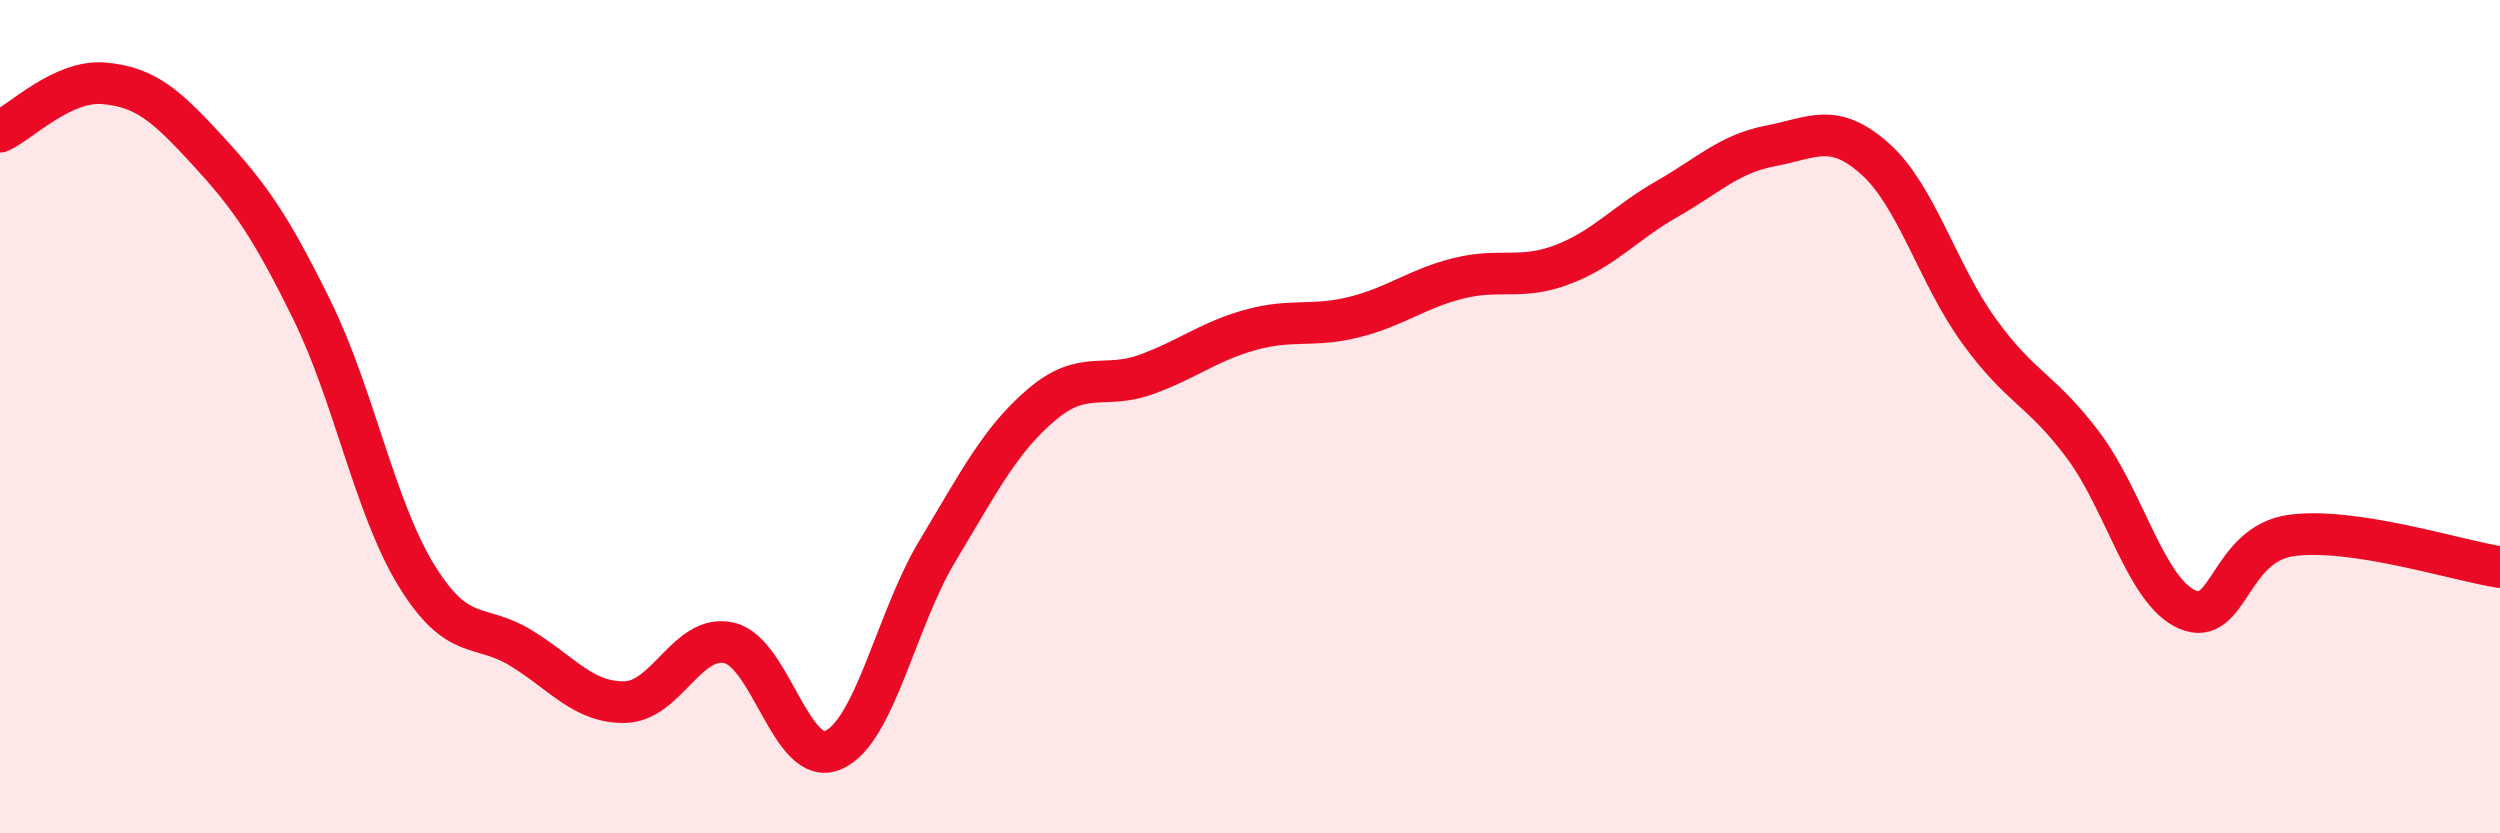 
    <svg width="60" height="20" viewBox="0 0 60 20" xmlns="http://www.w3.org/2000/svg">
      <path
        d="M 0,3.16 C 0.5,2.93 1.5,1.91 2.5,2 C 3.5,2.09 4,2.54 5,3.63 C 6,4.72 6.5,5.43 7.5,7.47 C 8.5,9.51 9,12.2 10,13.82 C 11,15.44 11.5,14.94 12.5,15.55 C 13.5,16.16 14,16.87 15,16.85 C 16,16.83 16.5,15.2 17.5,15.43 C 18.5,15.66 19,18.44 20,18 C 21,17.56 21.5,14.88 22.5,13.22 C 23.5,11.56 24,10.56 25,9.71 C 26,8.86 26.5,9.35 27.5,8.99 C 28.5,8.63 29,8.2 30,7.92 C 31,7.64 31.5,7.86 32.5,7.61 C 33.5,7.36 34,6.93 35,6.68 C 36,6.43 36.5,6.73 37.5,6.35 C 38.5,5.97 39,5.35 40,4.78 C 41,4.21 41.5,3.69 42.5,3.5 C 43.5,3.31 44,2.92 45,3.81 C 46,4.7 46.5,6.57 47.5,7.95 C 48.5,9.33 49,9.35 50,10.69 C 51,12.03 51.5,14.2 52.5,14.63 C 53.5,15.06 53.5,13.05 55,12.85 C 56.5,12.65 59,13.46 60,13.61L60 20L0 20Z"
        fill="#EB0A25"
        opacity="0.1"
        stroke-linecap="round"
        stroke-linejoin="round"
      />
      <path
        d="M 0,3.16 C 0.5,2.93 1.5,1.91 2.5,2 C 3.5,2.09 4,2.54 5,3.63 C 6,4.72 6.5,5.43 7.5,7.47 C 8.5,9.51 9,12.2 10,13.82 C 11,15.44 11.5,14.94 12.5,15.55 C 13.5,16.16 14,16.87 15,16.85 C 16,16.83 16.5,15.2 17.5,15.43 C 18.5,15.66 19,18.44 20,18 C 21,17.56 21.5,14.88 22.5,13.22 C 23.5,11.56 24,10.56 25,9.71 C 26,8.86 26.5,9.35 27.5,8.99 C 28.5,8.63 29,8.2 30,7.92 C 31,7.64 31.5,7.86 32.5,7.61 C 33.5,7.36 34,6.93 35,6.68 C 36,6.43 36.5,6.73 37.5,6.35 C 38.5,5.97 39,5.35 40,4.78 C 41,4.21 41.5,3.69 42.5,3.5 C 43.5,3.31 44,2.92 45,3.81 C 46,4.7 46.5,6.57 47.5,7.95 C 48.5,9.33 49,9.35 50,10.69 C 51,12.03 51.5,14.2 52.5,14.63 C 53.5,15.06 53.5,13.05 55,12.85 C 56.5,12.65 59,13.46 60,13.61"
        stroke="#EB0A25"
        stroke-width="1"
        fill="none"
        stroke-linecap="round"
        stroke-linejoin="round"
      />
    </svg>
  